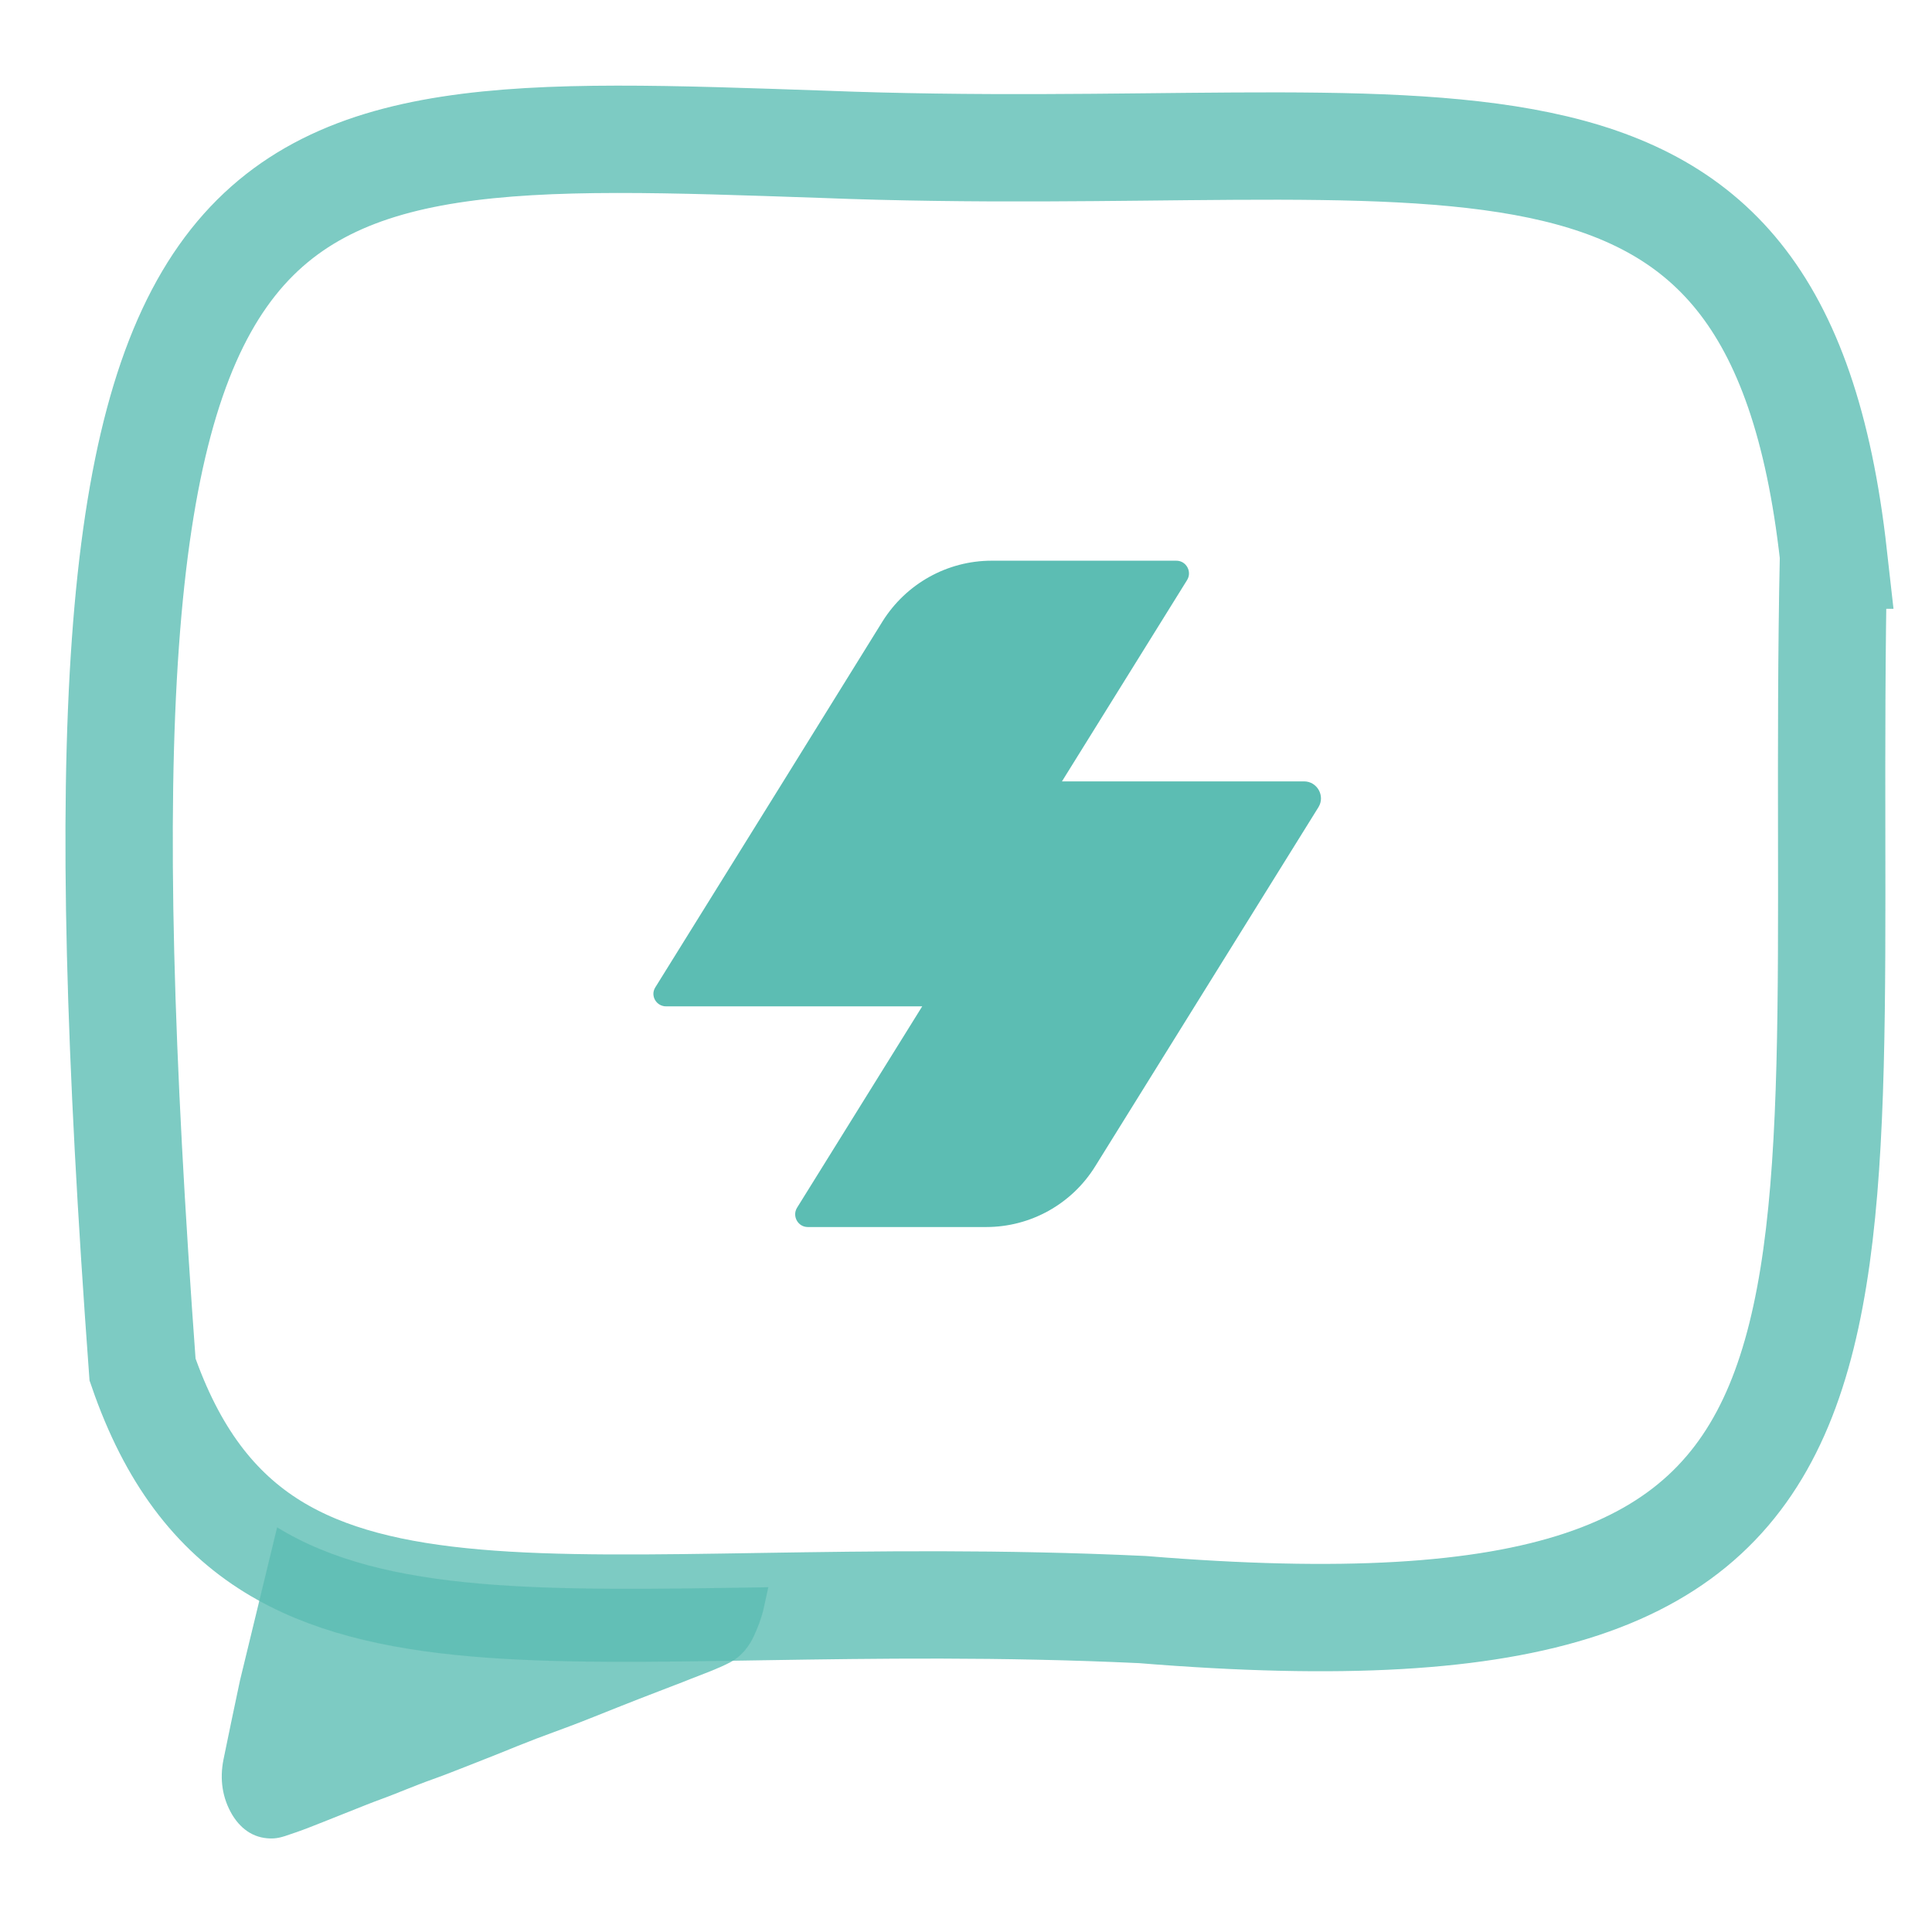 <svg version="1.2" xmlns="http://www.w3.org/2000/svg" viewBox="0 0 900 900" width="900" height="900">
	<title>ultraw-ai</title>
	<style>
		.s0 { opacity: .8;fill: none;stroke: #009788;stroke-miterlimit:10;stroke-width: 50 } 
		.s1 { opacity: .8;fill: #009788 } 
		.s2 { opacity: .8;fill: none;stroke: #00ff00;stroke-miterlimit:10;stroke-width: 8 } 
	</style>
	<g id="Layer 1" style="opacity: .8">
		<g id="Layer 2" style="opacity: .8">
			<g id="Layer 3" style="opacity: .1">
			</g>
			<path id="&lt;Compound Path&gt;" class="s0" d="m854.1 258.6c-27-240.6-181.1-180-471.2-191.4-279.2-9.5-359.6-16.9-316.5 570.8 13.8 40 33.8 65.9 60.7 82.5 50.3 31 125 29.6 228.8 27.9 51.4-0.8 110-1.7 176.3 1.4 368.7 30 314.5-119.7 321.9-491.2z"/>
			<path id="&lt;Path&gt;" class="s1" d="m357.9 739.4q-1.1 5.1-2.2 10.1c-1 4.3-2.6 8.5-4.5 12.6-2.4 5.2-6.1 9.7-11.1 12.3-5.8 3-12 5.2-18.1 7.6-5.1 2.1-10.2 3.9-15.2 5.9q-8.9 3.4-17.7 6.9c-4.1 1.6-8.2 3.3-12.3 4.9q-5.7 2.3-11.3 4.4c-5.2 2-10.4 3.8-15.6 5.8-6 2.3-11.9 4.7-17.8 7.1q-6.2 2.4-12.4 4.9c-3.9 1.5-7.8 3.1-11.8 4.6-4.1 1.6-8.3 3-12.4 4.6-4.2 1.6-8.3 3.3-12.4 4.9-4 1.6-8.1 3-12.1 4.6-6.7 2.6-13.4 5.4-20.1 8-4.3 1.7-8.5 3.4-12.8 4.9-3.5 1.1-7 2.7-10.6 2.9-8.4 0.4-14.8-3.7-19.2-10.8-4.8-8-6-16.8-4.2-25.9 2.5-12.3 5.1-24.6 7.7-36.9l17.3-71.3c50.3 31 125 29.6 228.8 27.9z"/>
		</g>
		<path id="&lt;Path&gt;" class="s2" d=""/>
		<path id="&lt;Path&gt;" class="s2" d=""/>
		<path id="&lt;Path&gt;" class="s2" d="m1174 321v-1"/>
		<path id="&lt;Path&gt;" class="s1" d="m607.5 364c6.1 0 9.9 6.8 6.7 12l-57.7 92.8-46.3 74.5c-10.9 17.6-30.1 28.3-50.8 28.3h-83.1c-4.6 0-7.4-5.1-5-9l58.3-93.8h-119.3c-4.6 0-7.5-5-5-8.9l59.6-95.9 46.2-74.5c11-17.6 30.2-28.3 50.8-28.3h86.1c4.6 0 7.4 5.1 5 9l-58.3 93.8z"/>
	</g>
</svg>